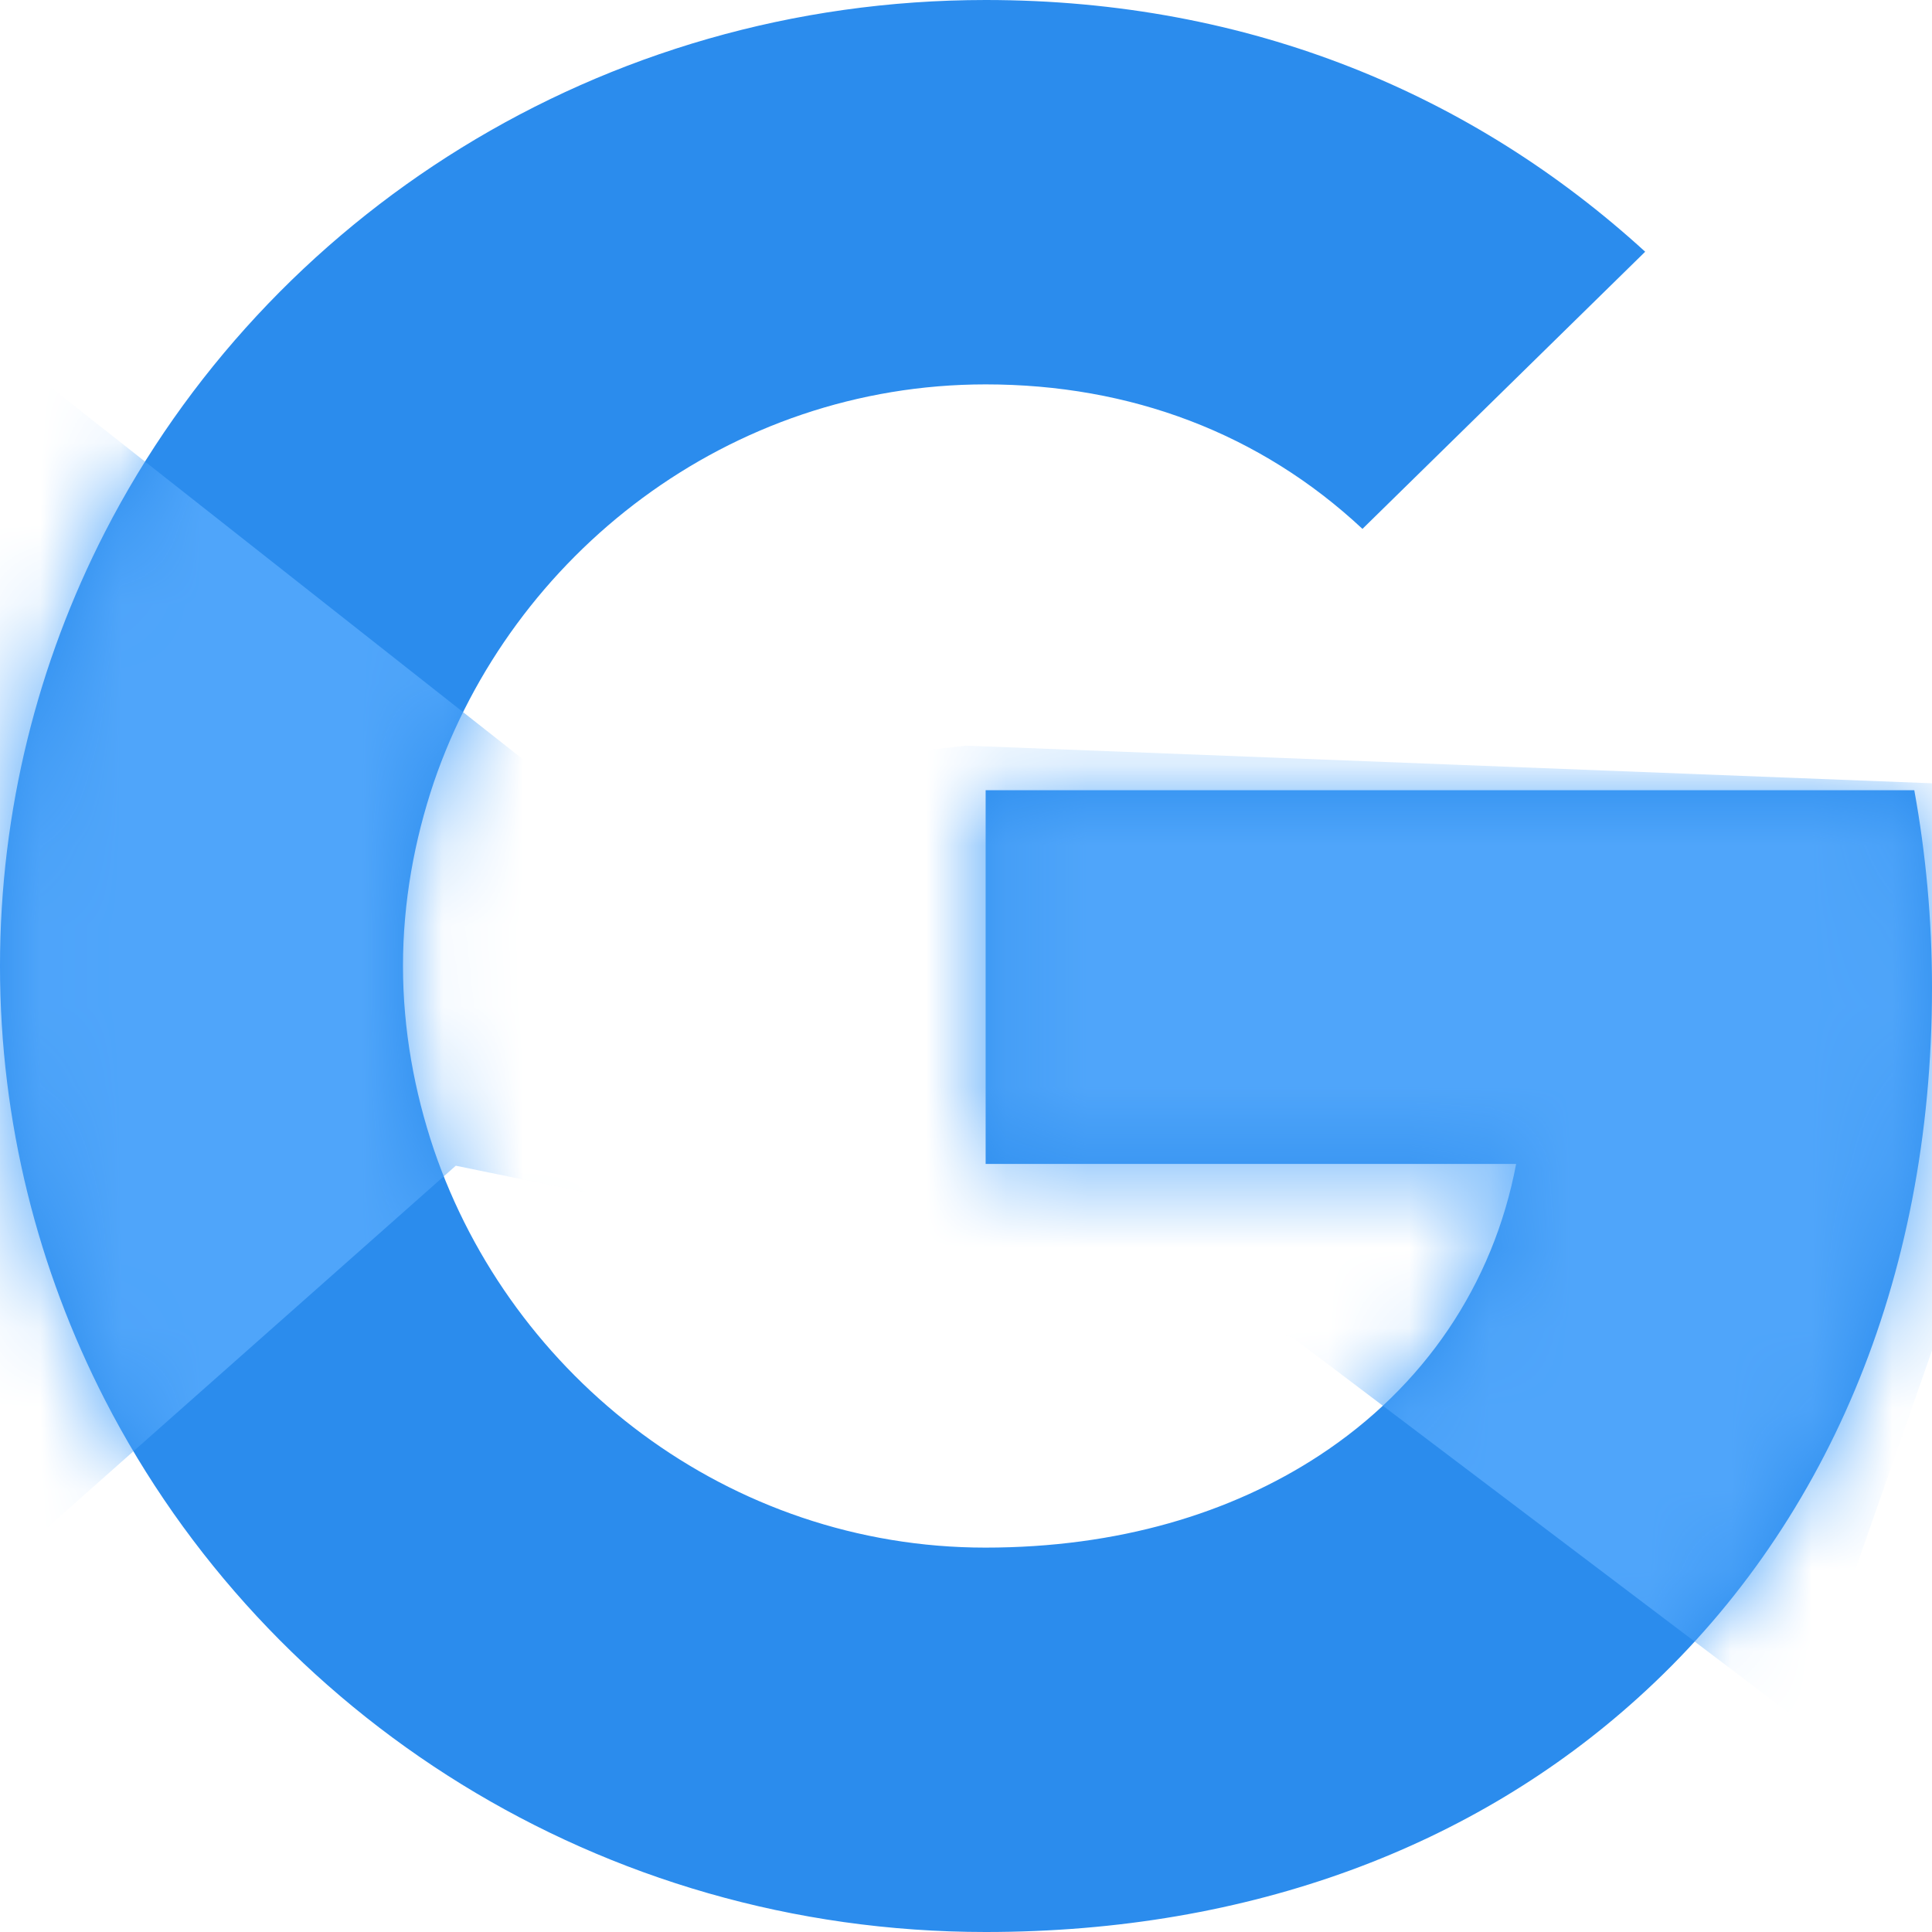 <?xml version="1.0" encoding="UTF-8"?>
<svg width="24px" height="24px" viewBox="0 0 24 24" version="1.1" xmlns="http://www.w3.org/2000/svg" xmlns:xlink="http://www.w3.org/1999/xlink">
    <!-- Generator: Sketch 60 (88103) - https://sketch.com -->
    <title>hdpi/google_icon</title>
    <desc>Created with Sketch.</desc>
    <defs>
        <path d="M23.78,9.816 L12.244,9.816 L12.244,14.459 L18.834,14.459 C18.55,15.96 17.688,17.23 16.388,18.081 C15.29,18.8 13.889,19.225 12.241,19.225 C9.051,19.225 6.354,17.114 5.389,14.278 C5.147,13.559 5.006,12.79 5.006,11.998 C5.006,11.207 5.147,10.438 5.389,9.719 C6.357,6.886 9.055,4.775 12.244,4.775 C14.042,4.775 15.654,5.382 16.925,6.57 L20.437,3.127 C18.314,1.188 15.546,0 12.244,0 C7.458,0 3.317,2.689 1.303,6.611 C0.473,8.23 0,10.063 0,12.002 C0,13.94 0.473,15.77 1.303,17.389 C3.317,21.311 7.458,24 12.244,24 C15.552,24 18.323,22.924 20.347,21.092 C22.662,19.003 24,15.926 24,12.27 C24,11.42 23.923,10.604 23.78,9.816 Z" id="path-1"></path>
    </defs>
    <g id="组件" stroke="none" stroke-width="1" fill="none" fill-rule="evenodd">
        <g id="google_icon">
            <g id="路径-2">
                <g>
                    <mask id="mask-2" fill="white">
                        <use xlink:href="#path-1"></use>
                    </mask>
                    <use id="蒙版" fill="#2B8CED" fill-rule="nonzero" xlink:href="#path-1"></use>
                    <polygon fill="#4FA5FA" mask="url(#mask-2)" points="16.048 16.608 22.383 21.399 26.431 9.825 12 9.263 6.995 9.825 -0.923 3.588 -0.923 20.314 5.662 14.481"></polygon>
                </g>
            </g>
        </g>
    </g>
</svg>
